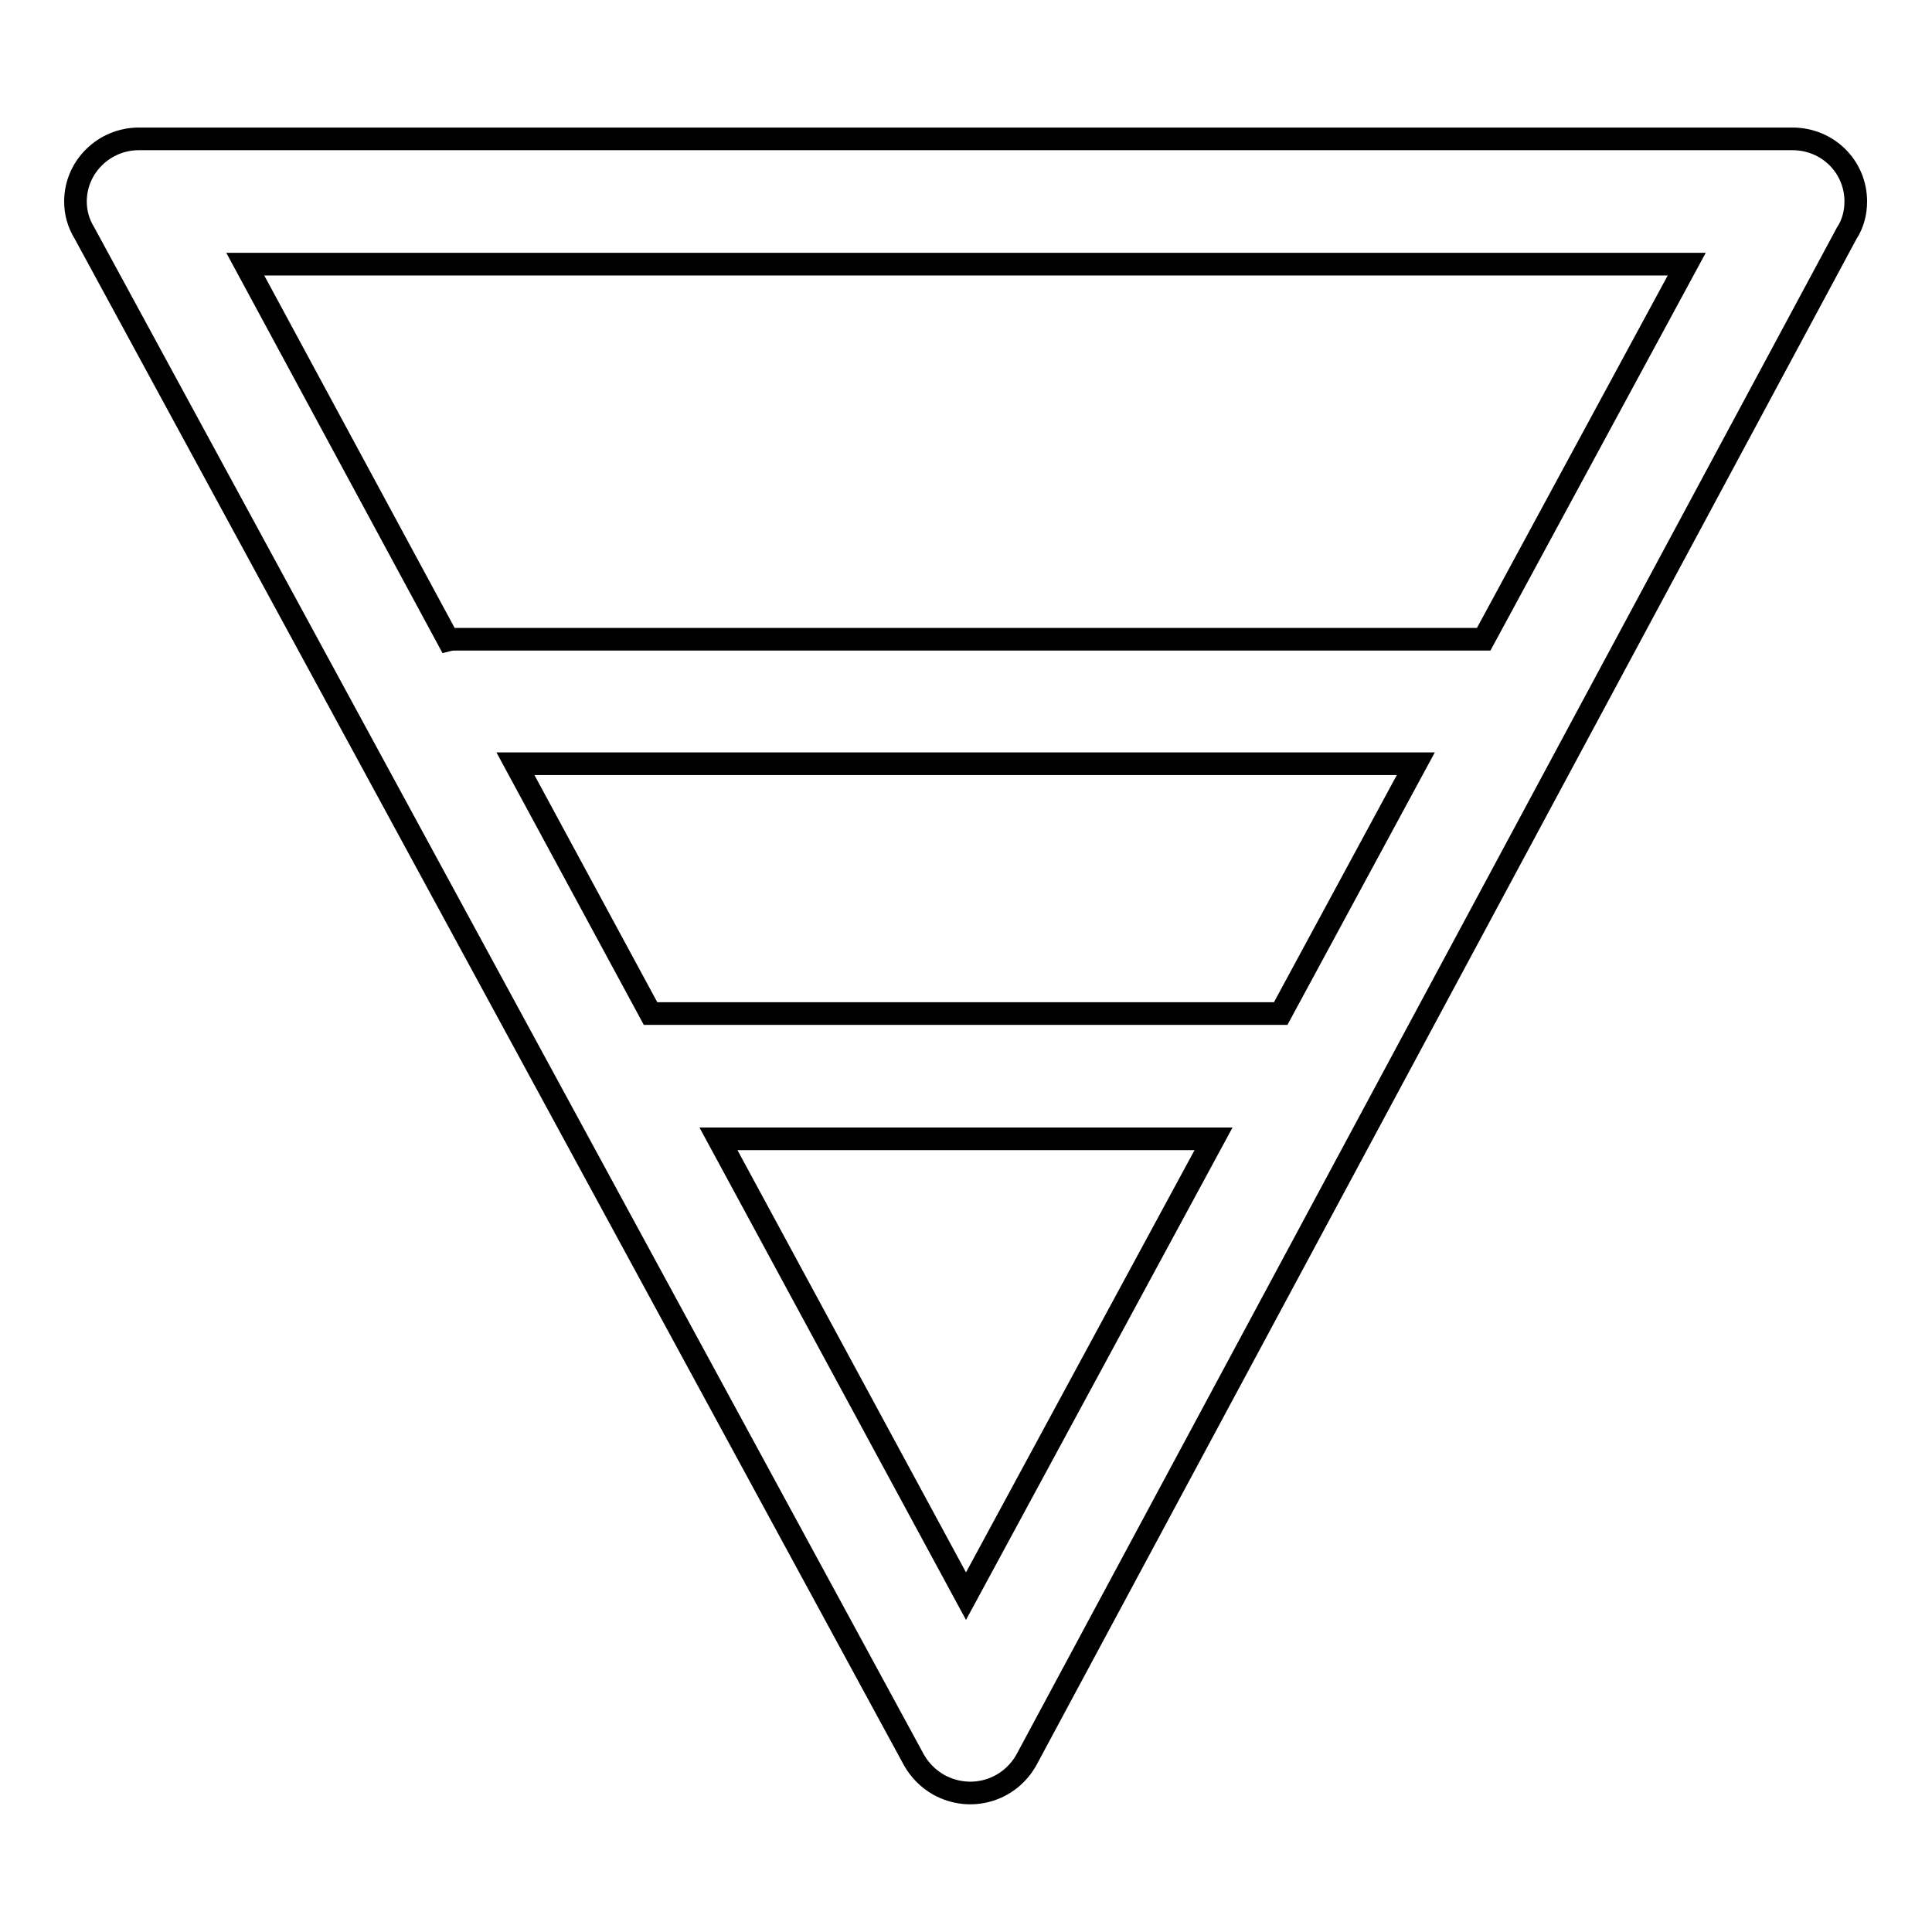 <?xml version="1.0" encoding="utf-8"?>
<!-- Svg Vector Icons : http://www.onlinewebfonts.com/icon -->
<!DOCTYPE svg PUBLIC "-//W3C//DTD SVG 1.1//EN" "http://www.w3.org/Graphics/SVG/1.1/DTD/svg11.dtd">
<svg version="1.1" xmlns="http://www.w3.org/2000/svg" xmlns:xlink="http://www.w3.org/1999/xlink" x="0px" y="0px" viewBox="0 0 256 256" enable-background="new 0 0 256 256" xml:space="preserve">
<g> <path stroke-width="3" fill-opacity="0" stroke="#000000"  d="M121.1,233.2L11.2,30.9c-0.8-1.3-1.2-2.7-1.2-4.2c0-4.6,3.8-8.3,8.4-8.3h0h219.1c4.7,0,8.4,3.7,8.4,8.3 c0,1.5-0.4,3-1.2,4.2L136,233.2c-2.3,4.1-7.4,5.6-11.6,3.3C123,235.7,121.9,234.6,121.1,233.2z M95.2,150.9l32.8,60.6l32.8-60.6 H95.2L95.2,150.9z M86.2,134.3h83.5l17.9-33.1H68.3L86.2,134.3z M196.6,84.7L223.5,35H32.5l26.9,49.8c0.4-0.1,0.8-0.1,1.2-0.1 h134.9C195.8,84.7,196.2,84.7,196.6,84.7L196.6,84.7z"/></g>
</svg>